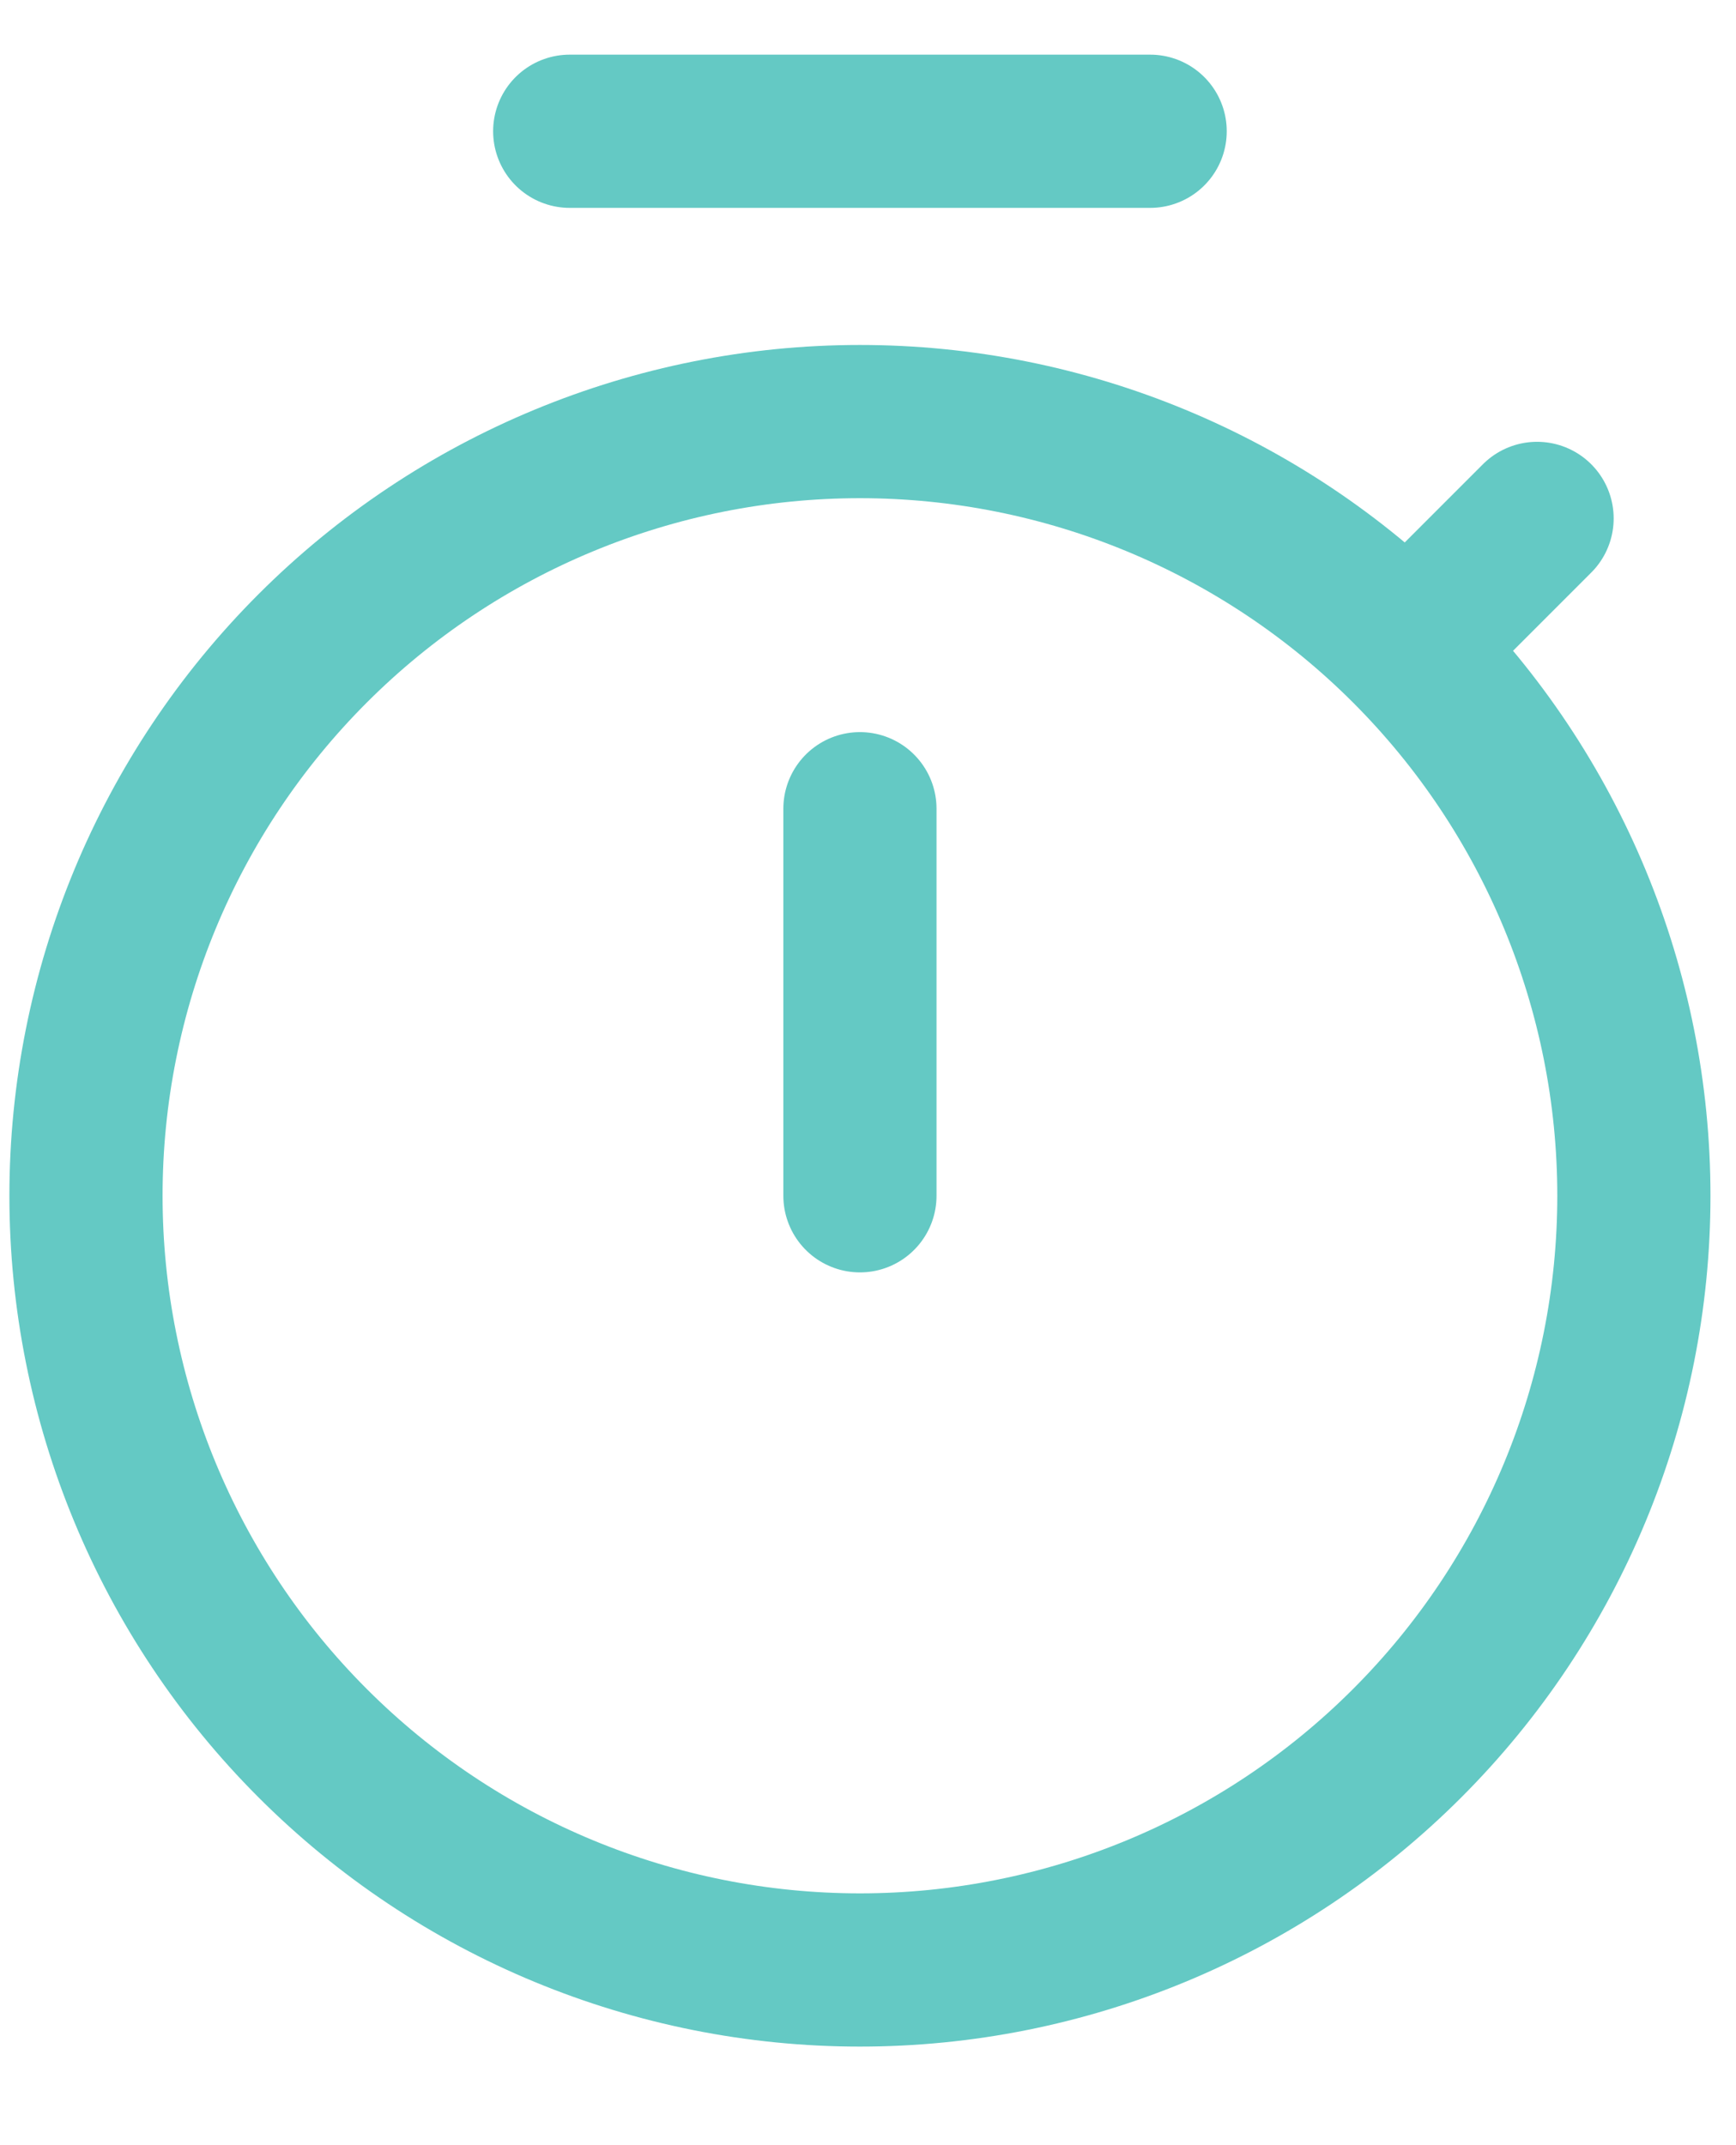 <svg width="17" height="21" viewBox="0 0 17 21" fill="none" xmlns="http://www.w3.org/2000/svg">
<path d="M15.052 5.075L13.78 6.347M13.78 6.347C12.359 4.926 10.431 4.127 8.421 4.127C6.411 4.127 4.483 4.926 3.062 6.347C1.64 7.768 0.842 9.696 0.842 11.706C0.842 13.716 1.64 15.644 3.062 17.065C4.483 18.487 6.411 19.285 8.421 19.285C10.431 19.285 12.359 18.487 13.78 17.065C15.201 15.644 16 13.716 16 11.706C16 9.696 15.201 7.768 13.78 6.347ZM8.421 7.917V11.706M5.579 1.285H11.263" stroke="#64C9C4" stroke-width="1.5" stroke-linecap="round" stroke-linejoin="round"/>
</svg>
